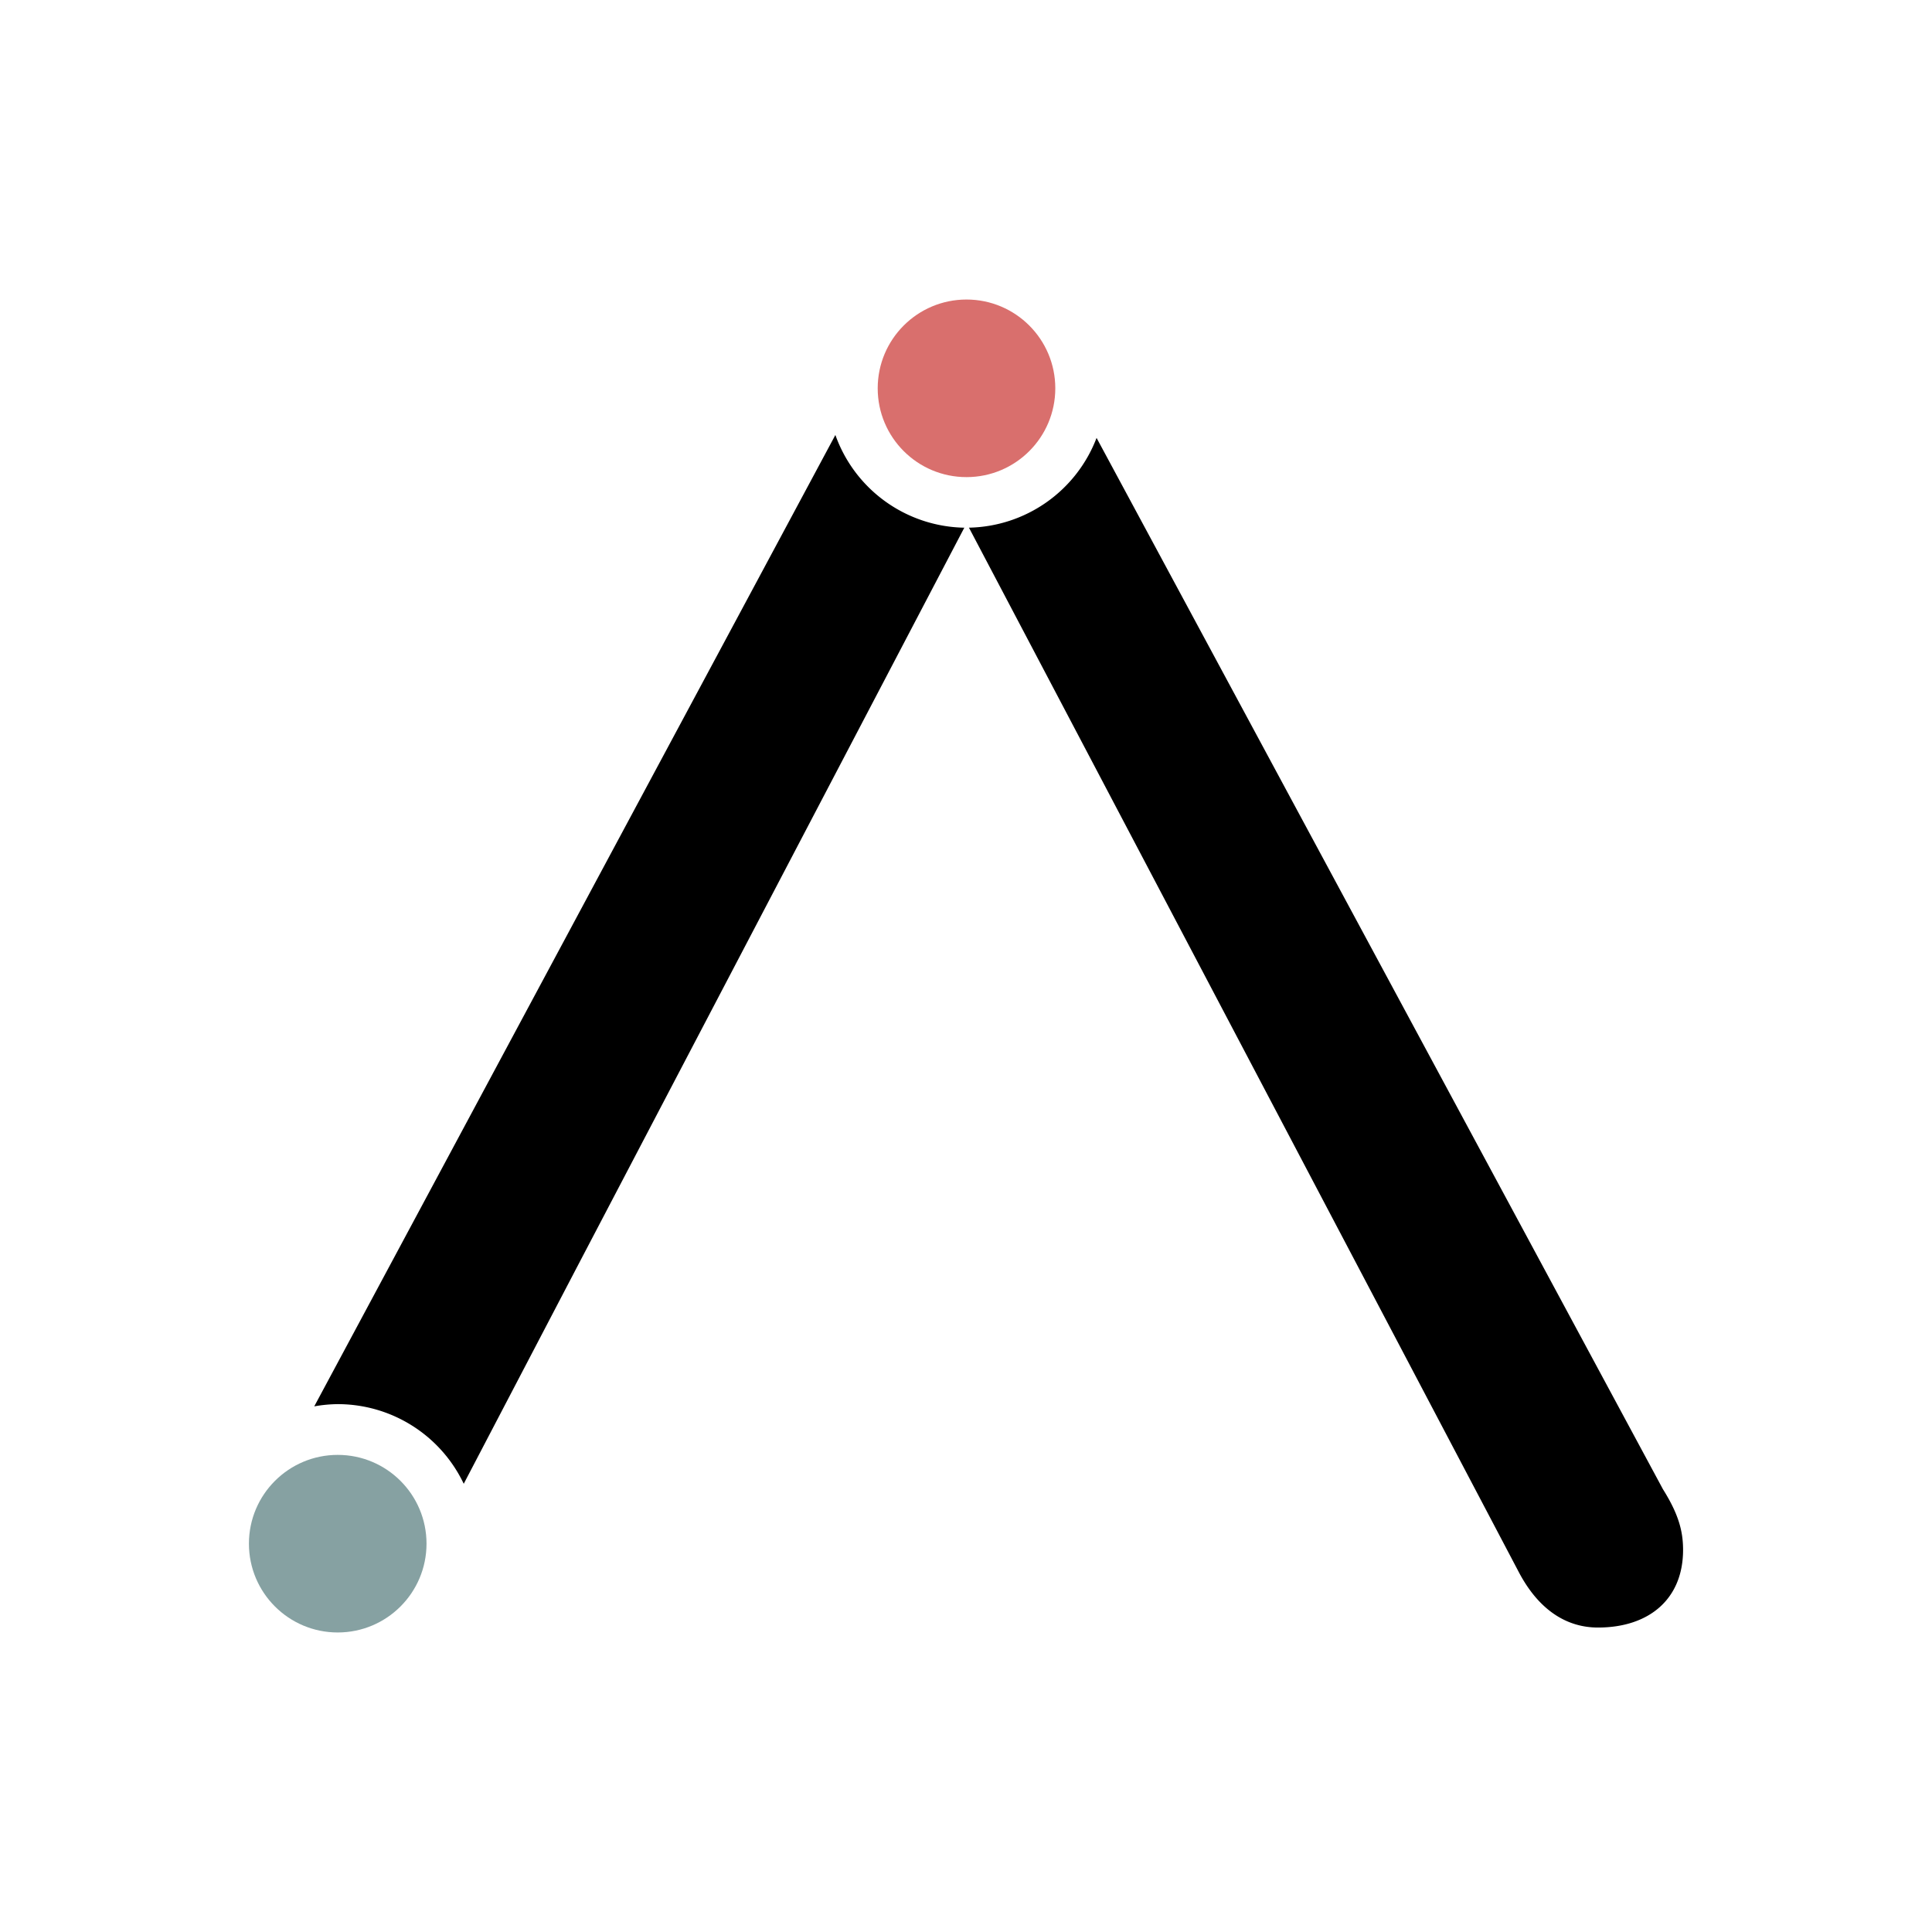 <svg width="256" height="256" viewBox="0 0 67.733 67.733" xmlns="http://www.w3.org/2000/svg"><g transform="translate(3.181 2.775)"><path style="fill:#000;fill-opacity:1;stroke-width:2.903" d="M26.106 12.475 7.836 46.53a4.892 4.892 0 0 1 .823-.078 4.892 4.892 0 0 1 4.418 2.792l3.96-7.576 13.589-25.943a4.892 4.892 0 0 1-4.52-3.25zm9.157.102a4.892 4.892 0 0 1-4.474 3.147l19.286 36.634c.705 1.328 1.681 1.926 2.766 1.926 1.79 0 2.984-.996 2.984-2.723 0-.664-.163-1.261-.705-2.125z"/><circle style="fill:#d96f6d;fill-opacity:1;stroke-width:.125" cx="30.703" cy="10.839" r="3.113"/><circle style="fill:#86a1a2;fill-opacity:1;stroke-width:.125" cx="8.659" cy="51.344" r="3.113"/></g></svg>